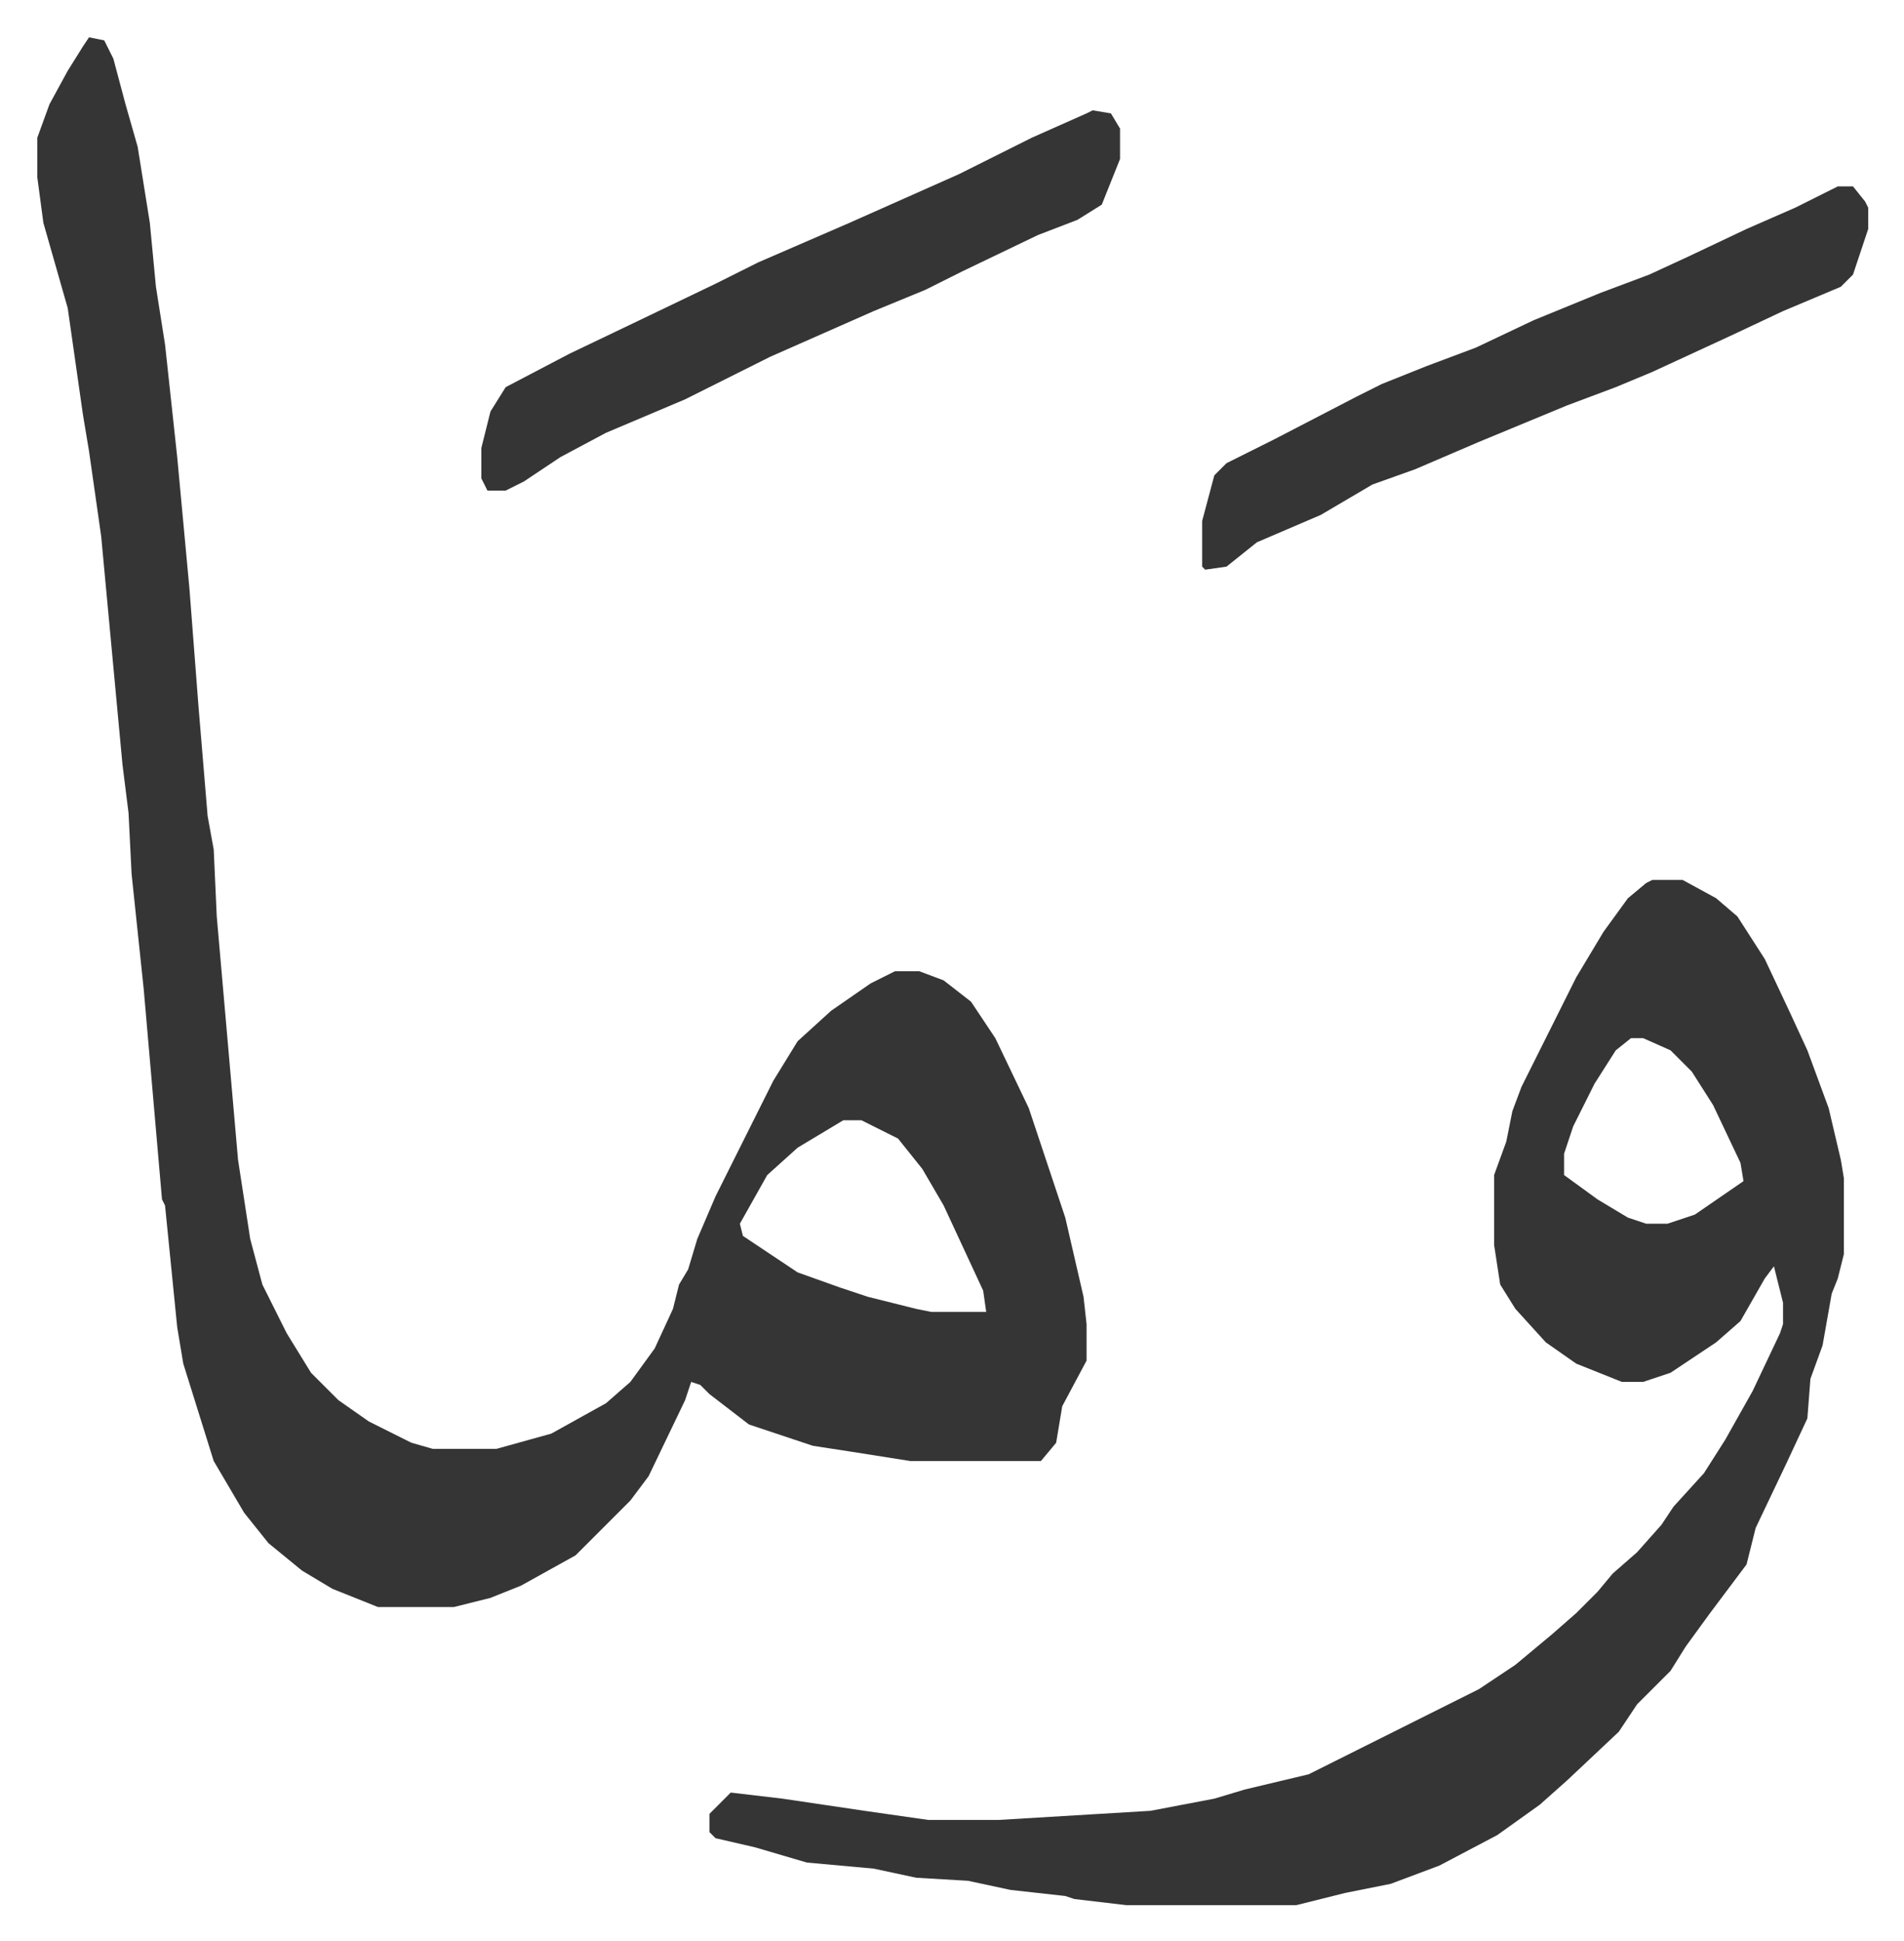 <svg xmlns="http://www.w3.org/2000/svg" role="img" viewBox="-12.27 488.73 626.04 638.04"><path fill="#353535" id="rule_normal" d="M17 501l5 1 3 6 4 15 4 14 4 25 2 21 3 19 4 37 4 43 3 39 3 36 2 11 1 22 7 80 4 26 4 15 8 16 8 13 9 9 10 7 14 7 7 2h21l18-5 18-10 8-7 8-11 6-13 2-8 3-5 3-10 6-14 8-16 11-22 8-13 11-10 13-9 8-4h8l8 3 9 7 8 12 11 23 4 12 3 9 5 15 6 26 1 9v12l-8 15-2 12-5 6h-43l-19-3-13-2-21-7-13-10-3-3-3-1-2 6-12 25-6 8-18 18-18 10-10 4-12 3h-25l-15-6-10-6-11-9-8-10-10-17-10-32-2-12-4-40-1-2-6-69-4-38-1-20-2-16-7-75-4-28-2-12-5-35-8-28-2-15v-13l4-11 6-11 5-8zm248 356l-15 9-10 9-9 16 1 4 18 12 14 5 9 3 16 4 5 1h18l-1-7-13-28-7-12-8-10-12-6zm266-79h10l11 6 7 6 9 14 8 17 6 13 7 19 4 17 1 6v25l-2 8-2 5-3 17-4 11-1 13-7 15-10 21-3 12-12 16-8 11-5 8-11 11-6 9-17 16-9 8-14 10-19 10-16 6-15 3-16 4h-56l-17-2-3-1-18-2-14-3-17-1-14-3-22-2-17-5-13-3-2-2v-6l7-7 17 2 27 4 21 3h23l50-3 21-4 10-3 21-5 16-8 40-20 12-8 12-10 8-7 7-7 5-6 8-7 8-9 4-6 10-11 7-11 9-16 9-19 1-3v-7l-3-12-3 4-8 14-8 7-15 10-9 3h-7l-15-6-10-7-10-11-5-8-2-13v-23l4-11 2-10 3-8 8-16 10-20 9-15 8-11 6-5zm-7 52l-5 4-7 11-7 14-3 9v7l11 8 10 6 6 2h7l9-3 16-11-1-6-9-19-7-11-7-7-9-4zm68-280h5l4 5 1 2v7l-5 15-4 4-19 8-17 8-26 12-12 5-16 6-29 12-21 9-14 5-17 10-21 9-10 8-7 1-1-1v-15l4-15 4-4 16-8 27-14 8-4 15-6 16-6 19-9 22-9 16-6 13-6 19-9 16-7z"/><path fill="#353535" id="rule_normal" d="M347 525l6 1 3 5v10l-6 15-8 5-13 5-25 12-12 6-17 7-34 15-28 14-26 11-15 8-12 8-6 3h-6l-2-4v-10l3-12 5-8 21-11 23-11 25-12 14-7 30-13 36-16 24-12 18-8z"/></svg>
